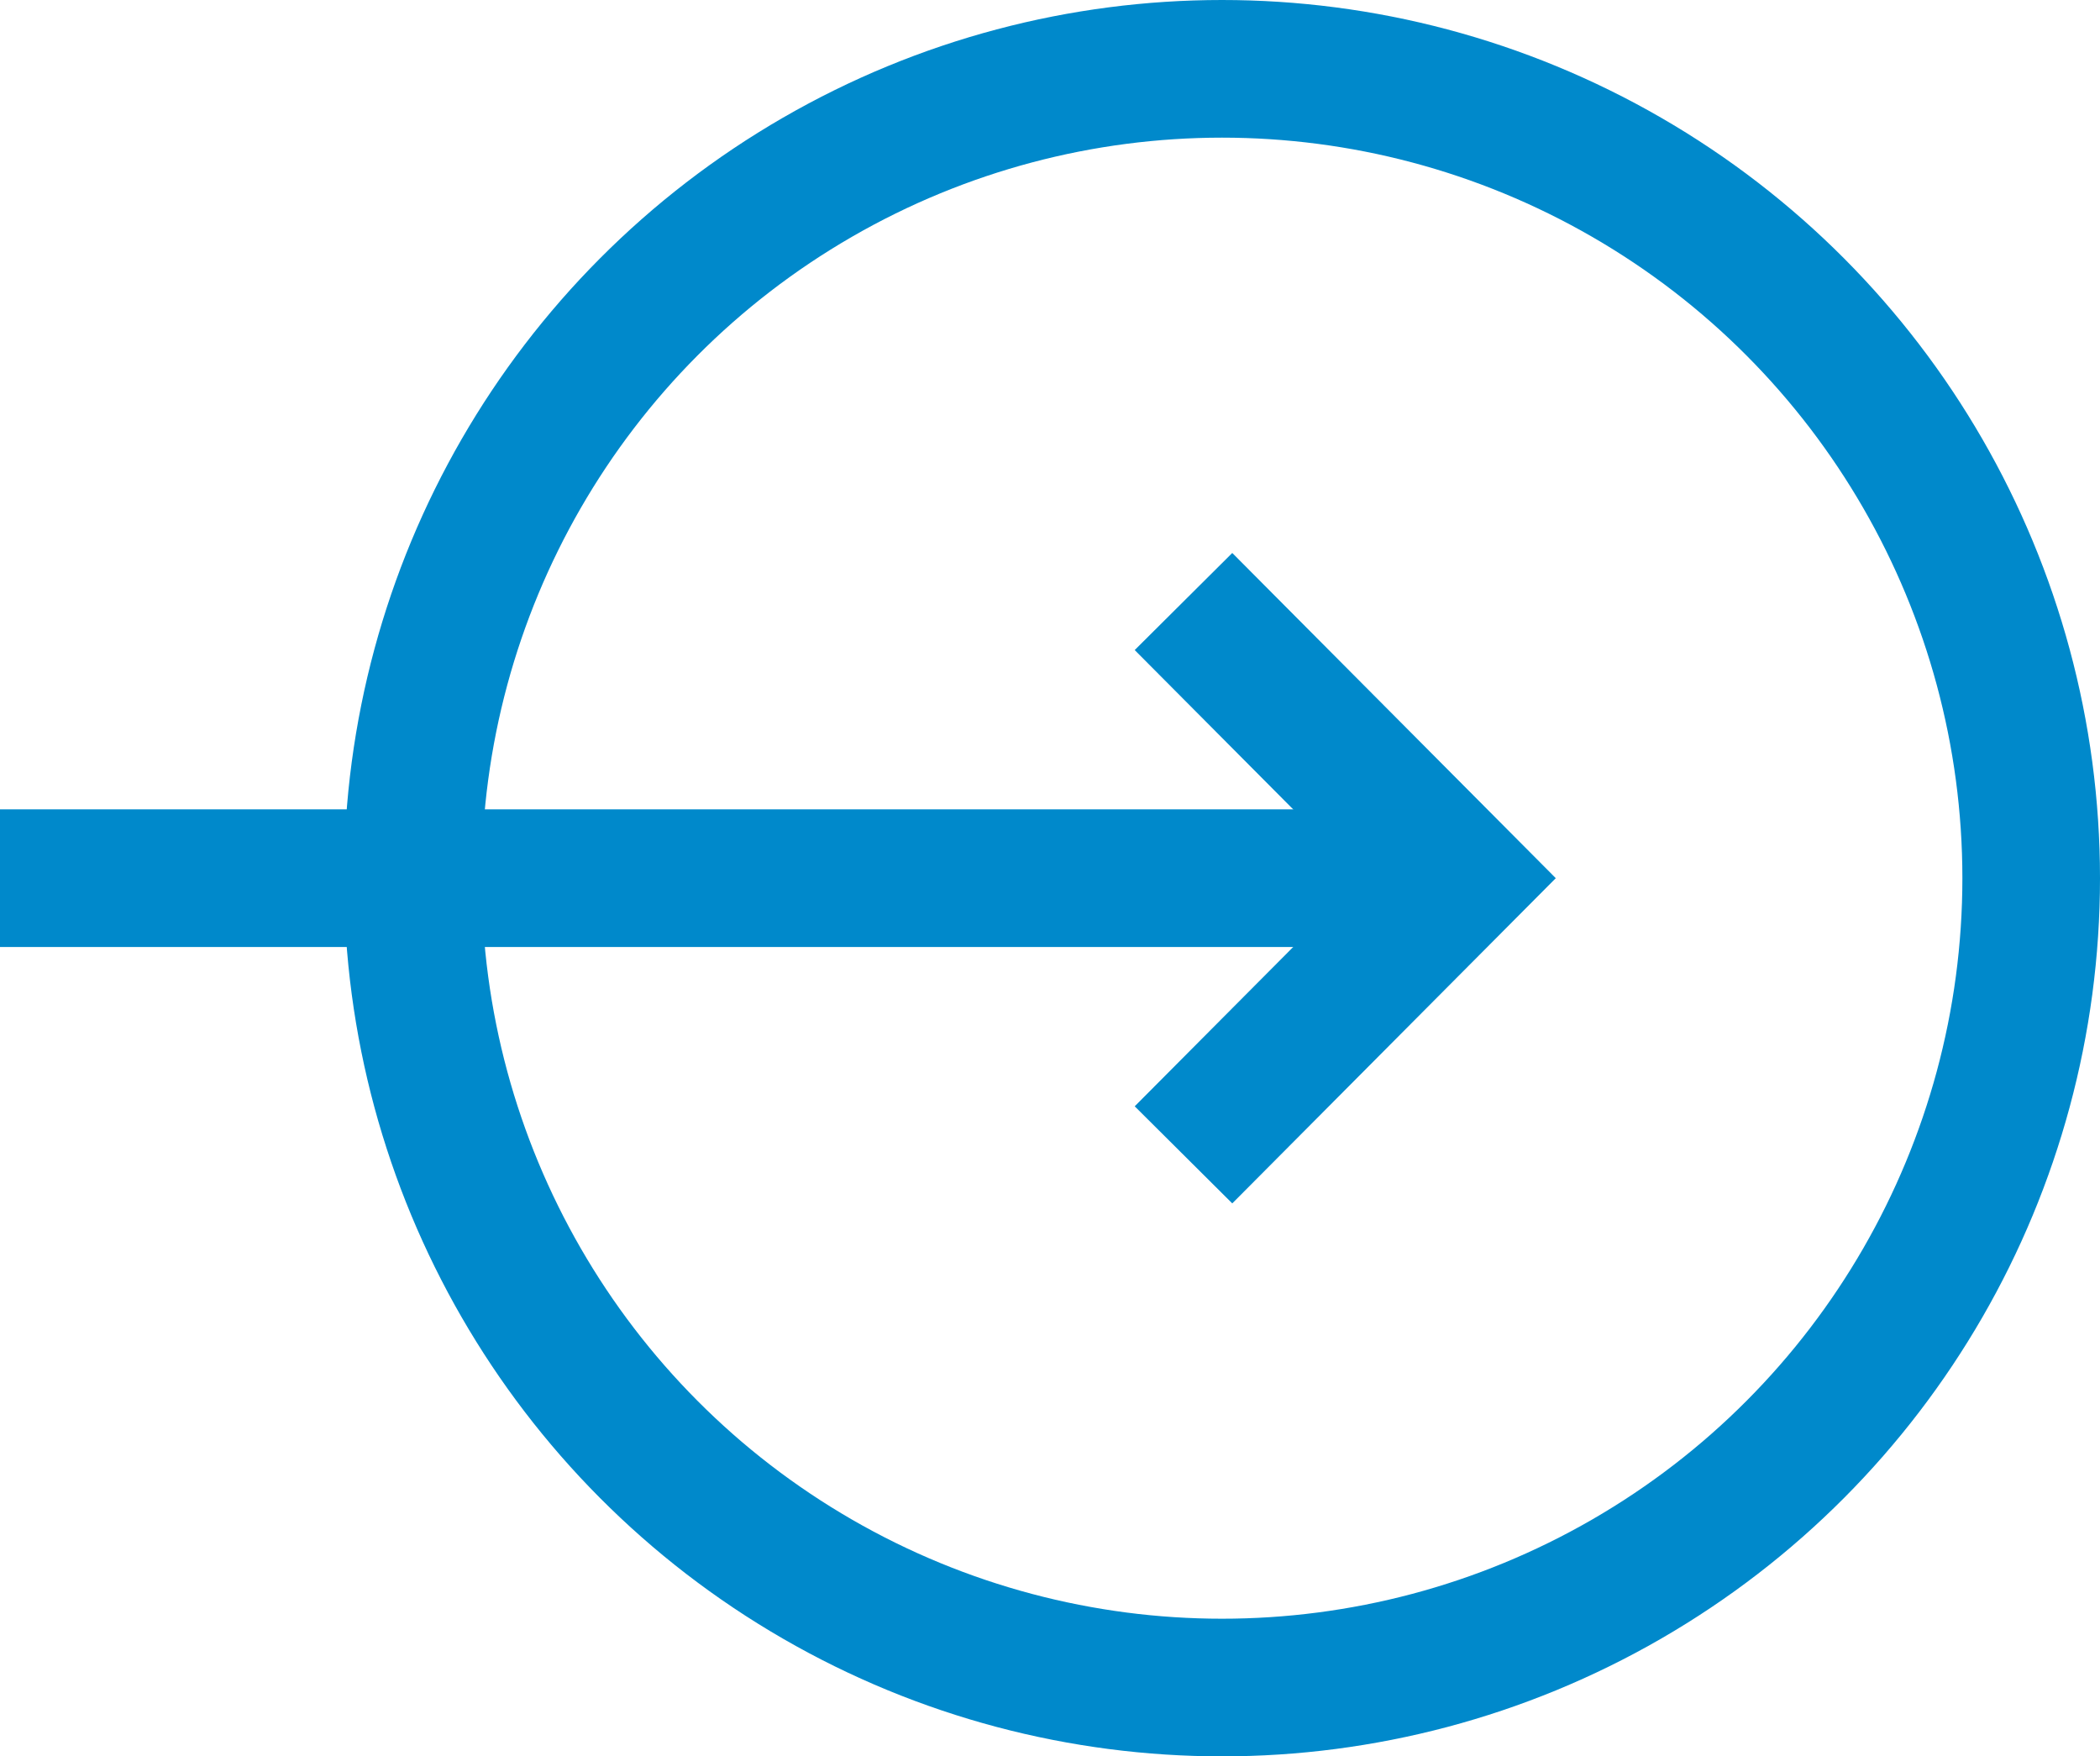 <svg xmlns="http://www.w3.org/2000/svg" viewBox="0 0 15.26 12.76"><defs><style>.cls-1{fill:none;stroke:#0089cb;stroke-miterlimit:10;}</style></defs><title>ico_arrow_into_blue</title><g id="レイヤー_2" data-name="レイヤー 2"><g id="レイヤー_13" data-name="レイヤー 13"><circle class="cls-1" cx="8.88" cy="6.38" r="5.88"/><polyline class="cls-1" points="8.6 8.39 10.6 6.38 8.6 4.37"/><line class="cls-1" y1="6.38" x2="10.6" y2="6.38"/></g></g></svg>